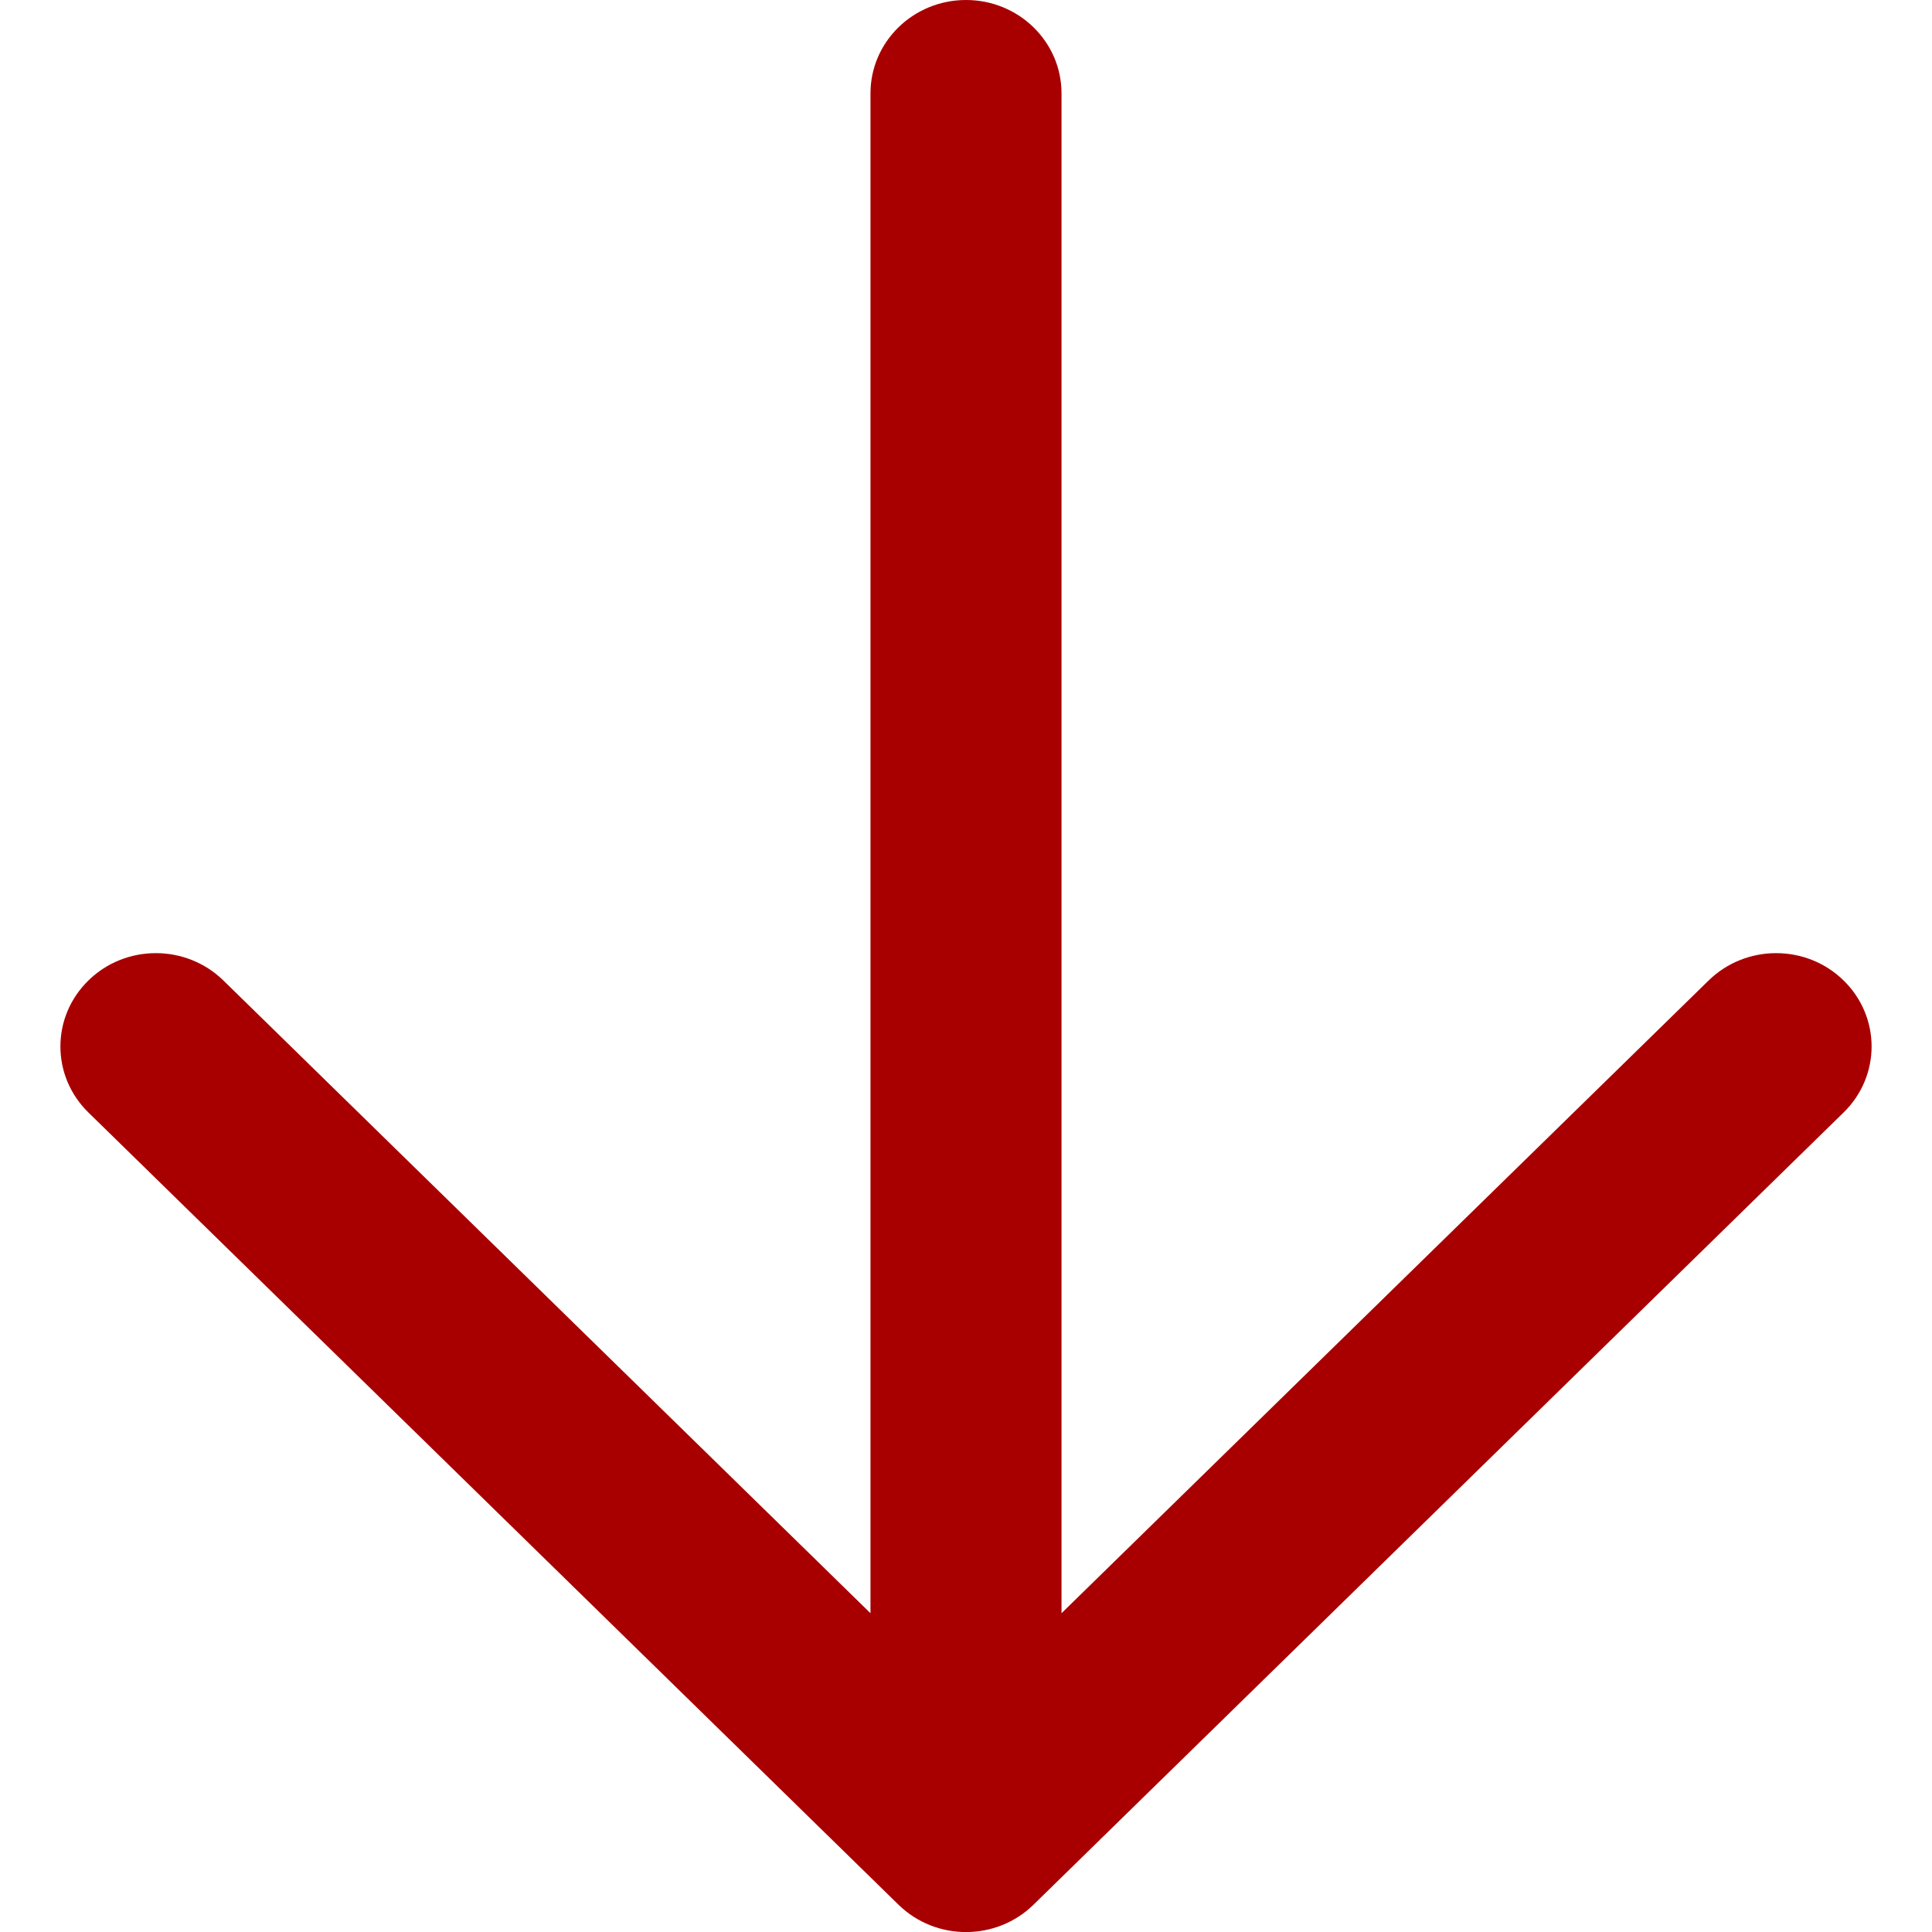 <?xml version="1.0" encoding="UTF-8"?> <svg xmlns="http://www.w3.org/2000/svg" width="16" height="16" viewBox="0 0 16 16" fill="none"><path d="M8 1.14752e-10C8.437 -7.27743e-06 8.791 0.346 8.791 0.773L8.791 13.36L14.15 8.12C14.459 7.818 14.96 7.818 15.268 8.12C15.577 8.422 15.577 8.911 15.268 9.213L8.559 15.774C8.25 16.076 7.75 16.076 7.441 15.774L0.732 9.213C0.423 8.911 0.423 8.422 0.732 8.12C1.04 7.818 1.541 7.818 1.85 8.12L7.209 13.36L7.209 0.773C7.209 0.346 7.563 -7.27743e-06 8 1.14752e-10Z" fill="#A80000"></path></svg> 